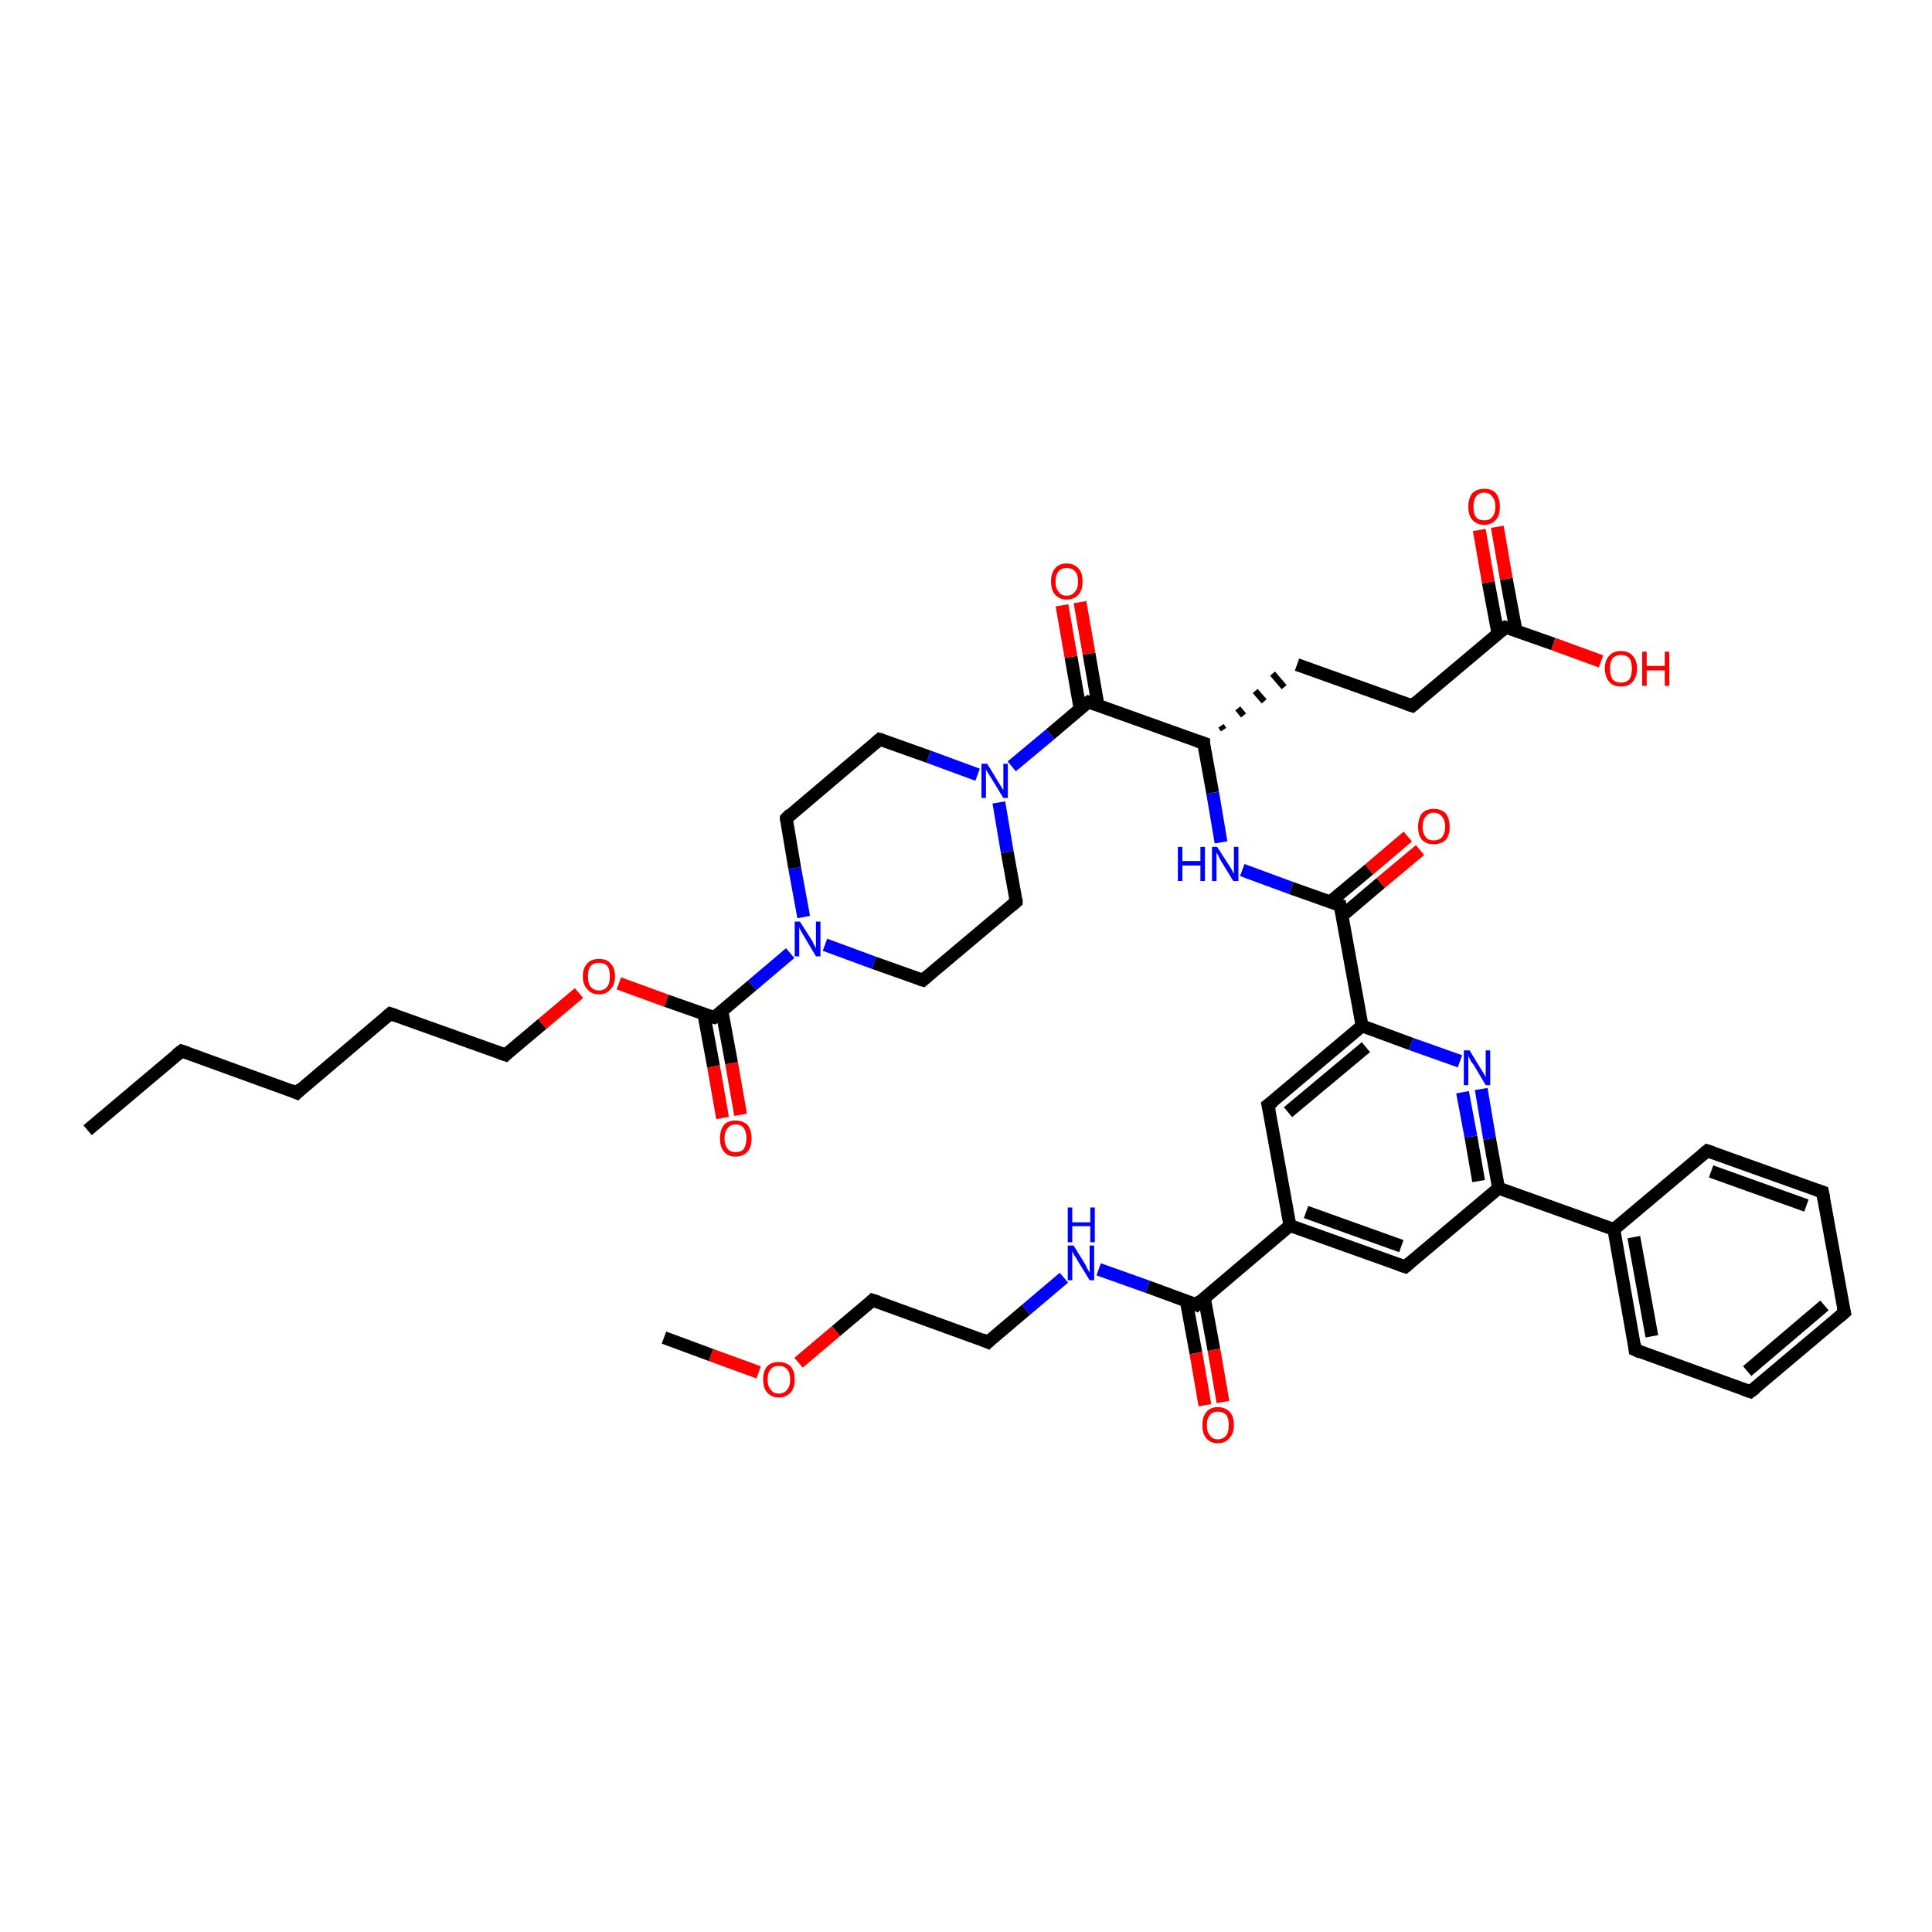 <?xml version='1.0' encoding='iso-8859-1'?>
<svg version='1.1' baseProfile='full'
              xmlns='http://www.w3.org/2000/svg'
                      xmlns:rdkit='http://www.rdkit.org/xml'
                      xmlns:xlink='http://www.w3.org/1999/xlink'
                  xml:space='preserve'
width='300px' height='300px' viewBox='0 0 300 300'>
<!-- END OF HEADER -->
<rect style='opacity:1.0;fill:#FFFFFF;stroke:none' width='300.0' height='300.0' x='0.0' y='0.0'> </rect>
<path class='bond-0 atom-0 atom-1' d='M 13.6,175.5 L 28.2,163.2' style='fill:none;fill-rule:evenodd;stroke:#000000;stroke-width:2.0px;stroke-linecap:butt;stroke-linejoin:miter;stroke-opacity:1' />
<path class='bond-1 atom-1 atom-2' d='M 28.2,163.2 L 46.1,169.7' style='fill:none;fill-rule:evenodd;stroke:#000000;stroke-width:2.0px;stroke-linecap:butt;stroke-linejoin:miter;stroke-opacity:1' />
<path class='bond-2 atom-2 atom-3' d='M 46.1,169.7 L 60.6,157.4' style='fill:none;fill-rule:evenodd;stroke:#000000;stroke-width:2.0px;stroke-linecap:butt;stroke-linejoin:miter;stroke-opacity:1' />
<path class='bond-3 atom-3 atom-4' d='M 60.6,157.4 L 78.5,163.8' style='fill:none;fill-rule:evenodd;stroke:#000000;stroke-width:2.0px;stroke-linecap:butt;stroke-linejoin:miter;stroke-opacity:1' />
<path class='bond-4 atom-4 atom-5' d='M 78.5,163.8 L 84.2,159.0' style='fill:none;fill-rule:evenodd;stroke:#000000;stroke-width:2.0px;stroke-linecap:butt;stroke-linejoin:miter;stroke-opacity:1' />
<path class='bond-4 atom-4 atom-5' d='M 84.2,159.0 L 89.9,154.2' style='fill:none;fill-rule:evenodd;stroke:#FF0000;stroke-width:2.0px;stroke-linecap:butt;stroke-linejoin:miter;stroke-opacity:1' />
<path class='bond-5 atom-5 atom-6' d='M 96.1,152.7 L 103.5,155.4' style='fill:none;fill-rule:evenodd;stroke:#FF0000;stroke-width:2.0px;stroke-linecap:butt;stroke-linejoin:miter;stroke-opacity:1' />
<path class='bond-5 atom-5 atom-6' d='M 103.5,155.4 L 110.9,158.0' style='fill:none;fill-rule:evenodd;stroke:#000000;stroke-width:2.0px;stroke-linecap:butt;stroke-linejoin:miter;stroke-opacity:1' />
<path class='bond-6 atom-6 atom-7' d='M 109.3,157.5 L 110.8,165.6' style='fill:none;fill-rule:evenodd;stroke:#000000;stroke-width:2.0px;stroke-linecap:butt;stroke-linejoin:miter;stroke-opacity:1' />
<path class='bond-6 atom-6 atom-7' d='M 110.8,165.6 L 112.2,173.6' style='fill:none;fill-rule:evenodd;stroke:#FF0000;stroke-width:2.0px;stroke-linecap:butt;stroke-linejoin:miter;stroke-opacity:1' />
<path class='bond-6 atom-6 atom-7' d='M 112.1,157.0 L 113.6,165.1' style='fill:none;fill-rule:evenodd;stroke:#000000;stroke-width:2.0px;stroke-linecap:butt;stroke-linejoin:miter;stroke-opacity:1' />
<path class='bond-6 atom-6 atom-7' d='M 113.6,165.1 L 115.0,173.1' style='fill:none;fill-rule:evenodd;stroke:#FF0000;stroke-width:2.0px;stroke-linecap:butt;stroke-linejoin:miter;stroke-opacity:1' />
<path class='bond-7 atom-6 atom-8' d='M 110.9,158.0 L 116.8,153.0' style='fill:none;fill-rule:evenodd;stroke:#000000;stroke-width:2.0px;stroke-linecap:butt;stroke-linejoin:miter;stroke-opacity:1' />
<path class='bond-7 atom-6 atom-8' d='M 116.8,153.0 L 122.7,148.0' style='fill:none;fill-rule:evenodd;stroke:#0000FF;stroke-width:2.0px;stroke-linecap:butt;stroke-linejoin:miter;stroke-opacity:1' />
<path class='bond-8 atom-8 atom-9' d='M 124.8,142.4 L 123.4,134.8' style='fill:none;fill-rule:evenodd;stroke:#0000FF;stroke-width:2.0px;stroke-linecap:butt;stroke-linejoin:miter;stroke-opacity:1' />
<path class='bond-8 atom-8 atom-9' d='M 123.4,134.8 L 122.1,127.1' style='fill:none;fill-rule:evenodd;stroke:#000000;stroke-width:2.0px;stroke-linecap:butt;stroke-linejoin:miter;stroke-opacity:1' />
<path class='bond-9 atom-9 atom-10' d='M 122.1,127.1 L 136.6,114.8' style='fill:none;fill-rule:evenodd;stroke:#000000;stroke-width:2.0px;stroke-linecap:butt;stroke-linejoin:miter;stroke-opacity:1' />
<path class='bond-10 atom-10 atom-11' d='M 136.6,114.8 L 144.2,117.5' style='fill:none;fill-rule:evenodd;stroke:#000000;stroke-width:2.0px;stroke-linecap:butt;stroke-linejoin:miter;stroke-opacity:1' />
<path class='bond-10 atom-10 atom-11' d='M 144.2,117.5 L 151.8,120.3' style='fill:none;fill-rule:evenodd;stroke:#0000FF;stroke-width:2.0px;stroke-linecap:butt;stroke-linejoin:miter;stroke-opacity:1' />
<path class='bond-11 atom-11 atom-12' d='M 155.1,124.6 L 156.4,132.3' style='fill:none;fill-rule:evenodd;stroke:#0000FF;stroke-width:2.0px;stroke-linecap:butt;stroke-linejoin:miter;stroke-opacity:1' />
<path class='bond-11 atom-11 atom-12' d='M 156.4,132.3 L 157.8,140.0' style='fill:none;fill-rule:evenodd;stroke:#000000;stroke-width:2.0px;stroke-linecap:butt;stroke-linejoin:miter;stroke-opacity:1' />
<path class='bond-12 atom-12 atom-13' d='M 157.8,140.0 L 143.3,152.2' style='fill:none;fill-rule:evenodd;stroke:#000000;stroke-width:2.0px;stroke-linecap:butt;stroke-linejoin:miter;stroke-opacity:1' />
<path class='bond-13 atom-11 atom-14' d='M 157.1,119.0 L 163.1,114.0' style='fill:none;fill-rule:evenodd;stroke:#0000FF;stroke-width:2.0px;stroke-linecap:butt;stroke-linejoin:miter;stroke-opacity:1' />
<path class='bond-13 atom-11 atom-14' d='M 163.1,114.0 L 169.0,109.0' style='fill:none;fill-rule:evenodd;stroke:#000000;stroke-width:2.0px;stroke-linecap:butt;stroke-linejoin:miter;stroke-opacity:1' />
<path class='bond-14 atom-14 atom-15' d='M 170.5,109.5 L 169.1,101.5' style='fill:none;fill-rule:evenodd;stroke:#000000;stroke-width:2.0px;stroke-linecap:butt;stroke-linejoin:miter;stroke-opacity:1' />
<path class='bond-14 atom-14 atom-15' d='M 169.1,101.5 L 167.7,93.5' style='fill:none;fill-rule:evenodd;stroke:#FF0000;stroke-width:2.0px;stroke-linecap:butt;stroke-linejoin:miter;stroke-opacity:1' />
<path class='bond-14 atom-14 atom-15' d='M 167.7,110.0 L 166.3,102.0' style='fill:none;fill-rule:evenodd;stroke:#000000;stroke-width:2.0px;stroke-linecap:butt;stroke-linejoin:miter;stroke-opacity:1' />
<path class='bond-14 atom-14 atom-15' d='M 166.3,102.0 L 164.9,94.0' style='fill:none;fill-rule:evenodd;stroke:#FF0000;stroke-width:2.0px;stroke-linecap:butt;stroke-linejoin:miter;stroke-opacity:1' />
<path class='bond-15 atom-14 atom-16' d='M 169.0,109.0 L 186.9,115.4' style='fill:none;fill-rule:evenodd;stroke:#000000;stroke-width:2.0px;stroke-linecap:butt;stroke-linejoin:miter;stroke-opacity:1' />
<path class='bond-16 atom-16 atom-17' d='M 190.0,113.3 L 189.6,112.7' style='fill:none;fill-rule:evenodd;stroke:#000000;stroke-width:1.0px;stroke-linecap:butt;stroke-linejoin:miter;stroke-opacity:1' />
<path class='bond-16 atom-16 atom-17' d='M 193.1,111.1 L 192.2,110.0' style='fill:none;fill-rule:evenodd;stroke:#000000;stroke-width:1.0px;stroke-linecap:butt;stroke-linejoin:miter;stroke-opacity:1' />
<path class='bond-16 atom-16 atom-17' d='M 196.3,108.9 L 194.9,107.3' style='fill:none;fill-rule:evenodd;stroke:#000000;stroke-width:1.0px;stroke-linecap:butt;stroke-linejoin:miter;stroke-opacity:1' />
<path class='bond-16 atom-16 atom-17' d='M 199.4,106.7 L 197.6,104.6' style='fill:none;fill-rule:evenodd;stroke:#000000;stroke-width:1.0px;stroke-linecap:butt;stroke-linejoin:miter;stroke-opacity:1' />
<path class='bond-17 atom-17 atom-18' d='M 201.4,103.2 L 219.3,109.6' style='fill:none;fill-rule:evenodd;stroke:#000000;stroke-width:2.0px;stroke-linecap:butt;stroke-linejoin:miter;stroke-opacity:1' />
<path class='bond-18 atom-18 atom-19' d='M 219.3,109.6 L 233.8,97.4' style='fill:none;fill-rule:evenodd;stroke:#000000;stroke-width:2.0px;stroke-linecap:butt;stroke-linejoin:miter;stroke-opacity:1' />
<path class='bond-19 atom-19 atom-20' d='M 233.8,97.4 L 241.2,100.0' style='fill:none;fill-rule:evenodd;stroke:#000000;stroke-width:2.0px;stroke-linecap:butt;stroke-linejoin:miter;stroke-opacity:1' />
<path class='bond-19 atom-19 atom-20' d='M 241.2,100.0 L 248.6,102.7' style='fill:none;fill-rule:evenodd;stroke:#FF0000;stroke-width:2.0px;stroke-linecap:butt;stroke-linejoin:miter;stroke-opacity:1' />
<path class='bond-20 atom-19 atom-21' d='M 235.4,97.9 L 233.9,89.9' style='fill:none;fill-rule:evenodd;stroke:#000000;stroke-width:2.0px;stroke-linecap:butt;stroke-linejoin:miter;stroke-opacity:1' />
<path class='bond-20 atom-19 atom-21' d='M 233.9,89.9 L 232.5,81.8' style='fill:none;fill-rule:evenodd;stroke:#FF0000;stroke-width:2.0px;stroke-linecap:butt;stroke-linejoin:miter;stroke-opacity:1' />
<path class='bond-20 atom-19 atom-21' d='M 232.6,98.4 L 231.1,90.4' style='fill:none;fill-rule:evenodd;stroke:#000000;stroke-width:2.0px;stroke-linecap:butt;stroke-linejoin:miter;stroke-opacity:1' />
<path class='bond-20 atom-19 atom-21' d='M 231.1,90.4 L 229.7,82.3' style='fill:none;fill-rule:evenodd;stroke:#FF0000;stroke-width:2.0px;stroke-linecap:butt;stroke-linejoin:miter;stroke-opacity:1' />
<path class='bond-21 atom-16 atom-22' d='M 186.9,115.4 L 188.3,123.1' style='fill:none;fill-rule:evenodd;stroke:#000000;stroke-width:2.0px;stroke-linecap:butt;stroke-linejoin:miter;stroke-opacity:1' />
<path class='bond-21 atom-16 atom-22' d='M 188.3,123.1 L 189.6,130.8' style='fill:none;fill-rule:evenodd;stroke:#0000FF;stroke-width:2.0px;stroke-linecap:butt;stroke-linejoin:miter;stroke-opacity:1' />
<path class='bond-22 atom-22 atom-23' d='M 192.9,135.1 L 200.5,137.9' style='fill:none;fill-rule:evenodd;stroke:#0000FF;stroke-width:2.0px;stroke-linecap:butt;stroke-linejoin:miter;stroke-opacity:1' />
<path class='bond-22 atom-22 atom-23' d='M 200.5,137.9 L 208.1,140.6' style='fill:none;fill-rule:evenodd;stroke:#000000;stroke-width:2.0px;stroke-linecap:butt;stroke-linejoin:miter;stroke-opacity:1' />
<path class='bond-23 atom-23 atom-24' d='M 208.4,142.2 L 214.4,137.1' style='fill:none;fill-rule:evenodd;stroke:#000000;stroke-width:2.0px;stroke-linecap:butt;stroke-linejoin:miter;stroke-opacity:1' />
<path class='bond-23 atom-23 atom-24' d='M 214.4,137.1 L 220.5,132.0' style='fill:none;fill-rule:evenodd;stroke:#FF0000;stroke-width:2.0px;stroke-linecap:butt;stroke-linejoin:miter;stroke-opacity:1' />
<path class='bond-23 atom-23 atom-24' d='M 206.6,140.0 L 212.6,135.0' style='fill:none;fill-rule:evenodd;stroke:#000000;stroke-width:2.0px;stroke-linecap:butt;stroke-linejoin:miter;stroke-opacity:1' />
<path class='bond-23 atom-23 atom-24' d='M 212.6,135.0 L 218.6,129.9' style='fill:none;fill-rule:evenodd;stroke:#FF0000;stroke-width:2.0px;stroke-linecap:butt;stroke-linejoin:miter;stroke-opacity:1' />
<path class='bond-24 atom-23 atom-25' d='M 208.1,140.6 L 211.5,159.3' style='fill:none;fill-rule:evenodd;stroke:#000000;stroke-width:2.0px;stroke-linecap:butt;stroke-linejoin:miter;stroke-opacity:1' />
<path class='bond-25 atom-25 atom-26' d='M 211.5,159.3 L 196.9,171.6' style='fill:none;fill-rule:evenodd;stroke:#000000;stroke-width:2.0px;stroke-linecap:butt;stroke-linejoin:miter;stroke-opacity:1' />
<path class='bond-25 atom-25 atom-26' d='M 212.1,162.6 L 200.0,172.7' style='fill:none;fill-rule:evenodd;stroke:#000000;stroke-width:2.0px;stroke-linecap:butt;stroke-linejoin:miter;stroke-opacity:1' />
<path class='bond-26 atom-26 atom-27' d='M 196.9,171.6 L 200.3,190.3' style='fill:none;fill-rule:evenodd;stroke:#000000;stroke-width:2.0px;stroke-linecap:butt;stroke-linejoin:miter;stroke-opacity:1' />
<path class='bond-27 atom-27 atom-28' d='M 200.3,190.3 L 218.2,196.7' style='fill:none;fill-rule:evenodd;stroke:#000000;stroke-width:2.0px;stroke-linecap:butt;stroke-linejoin:miter;stroke-opacity:1' />
<path class='bond-27 atom-27 atom-28' d='M 202.8,188.2 L 217.6,193.5' style='fill:none;fill-rule:evenodd;stroke:#000000;stroke-width:2.0px;stroke-linecap:butt;stroke-linejoin:miter;stroke-opacity:1' />
<path class='bond-28 atom-28 atom-29' d='M 218.2,196.7 L 232.7,184.5' style='fill:none;fill-rule:evenodd;stroke:#000000;stroke-width:2.0px;stroke-linecap:butt;stroke-linejoin:miter;stroke-opacity:1' />
<path class='bond-29 atom-29 atom-30' d='M 232.7,184.5 L 231.3,176.8' style='fill:none;fill-rule:evenodd;stroke:#000000;stroke-width:2.0px;stroke-linecap:butt;stroke-linejoin:miter;stroke-opacity:1' />
<path class='bond-29 atom-29 atom-30' d='M 231.3,176.8 L 230.0,169.1' style='fill:none;fill-rule:evenodd;stroke:#0000FF;stroke-width:2.0px;stroke-linecap:butt;stroke-linejoin:miter;stroke-opacity:1' />
<path class='bond-29 atom-29 atom-30' d='M 229.6,183.4 L 228.4,176.5' style='fill:none;fill-rule:evenodd;stroke:#000000;stroke-width:2.0px;stroke-linecap:butt;stroke-linejoin:miter;stroke-opacity:1' />
<path class='bond-29 atom-29 atom-30' d='M 228.4,176.5 L 227.1,169.6' style='fill:none;fill-rule:evenodd;stroke:#0000FF;stroke-width:2.0px;stroke-linecap:butt;stroke-linejoin:miter;stroke-opacity:1' />
<path class='bond-30 atom-29 atom-31' d='M 232.7,184.5 L 250.6,190.9' style='fill:none;fill-rule:evenodd;stroke:#000000;stroke-width:2.0px;stroke-linecap:butt;stroke-linejoin:miter;stroke-opacity:1' />
<path class='bond-31 atom-31 atom-32' d='M 250.6,190.9 L 253.9,209.6' style='fill:none;fill-rule:evenodd;stroke:#000000;stroke-width:2.0px;stroke-linecap:butt;stroke-linejoin:miter;stroke-opacity:1' />
<path class='bond-31 atom-31 atom-32' d='M 253.7,192.1 L 256.5,207.5' style='fill:none;fill-rule:evenodd;stroke:#000000;stroke-width:2.0px;stroke-linecap:butt;stroke-linejoin:miter;stroke-opacity:1' />
<path class='bond-32 atom-32 atom-33' d='M 253.9,209.6 L 271.8,216.1' style='fill:none;fill-rule:evenodd;stroke:#000000;stroke-width:2.0px;stroke-linecap:butt;stroke-linejoin:miter;stroke-opacity:1' />
<path class='bond-33 atom-33 atom-34' d='M 271.8,216.1 L 286.4,203.8' style='fill:none;fill-rule:evenodd;stroke:#000000;stroke-width:2.0px;stroke-linecap:butt;stroke-linejoin:miter;stroke-opacity:1' />
<path class='bond-33 atom-33 atom-34' d='M 271.3,212.9 L 283.3,202.7' style='fill:none;fill-rule:evenodd;stroke:#000000;stroke-width:2.0px;stroke-linecap:butt;stroke-linejoin:miter;stroke-opacity:1' />
<path class='bond-34 atom-34 atom-35' d='M 286.4,203.8 L 283.0,185.1' style='fill:none;fill-rule:evenodd;stroke:#000000;stroke-width:2.0px;stroke-linecap:butt;stroke-linejoin:miter;stroke-opacity:1' />
<path class='bond-35 atom-35 atom-36' d='M 283.0,185.1 L 265.1,178.7' style='fill:none;fill-rule:evenodd;stroke:#000000;stroke-width:2.0px;stroke-linecap:butt;stroke-linejoin:miter;stroke-opacity:1' />
<path class='bond-35 atom-35 atom-36' d='M 280.5,187.2 L 265.7,181.9' style='fill:none;fill-rule:evenodd;stroke:#000000;stroke-width:2.0px;stroke-linecap:butt;stroke-linejoin:miter;stroke-opacity:1' />
<path class='bond-36 atom-27 atom-37' d='M 200.3,190.3 L 185.8,202.6' style='fill:none;fill-rule:evenodd;stroke:#000000;stroke-width:2.0px;stroke-linecap:butt;stroke-linejoin:miter;stroke-opacity:1' />
<path class='bond-37 atom-37 atom-38' d='M 184.2,202.0 L 185.7,210.1' style='fill:none;fill-rule:evenodd;stroke:#000000;stroke-width:2.0px;stroke-linecap:butt;stroke-linejoin:miter;stroke-opacity:1' />
<path class='bond-37 atom-37 atom-38' d='M 185.7,210.1 L 187.1,218.2' style='fill:none;fill-rule:evenodd;stroke:#FF0000;stroke-width:2.0px;stroke-linecap:butt;stroke-linejoin:miter;stroke-opacity:1' />
<path class='bond-37 atom-37 atom-38' d='M 187.0,201.5 L 188.5,209.6' style='fill:none;fill-rule:evenodd;stroke:#000000;stroke-width:2.0px;stroke-linecap:butt;stroke-linejoin:miter;stroke-opacity:1' />
<path class='bond-37 atom-37 atom-38' d='M 188.5,209.6 L 189.9,217.7' style='fill:none;fill-rule:evenodd;stroke:#FF0000;stroke-width:2.0px;stroke-linecap:butt;stroke-linejoin:miter;stroke-opacity:1' />
<path class='bond-38 atom-37 atom-39' d='M 185.8,202.6 L 178.2,199.8' style='fill:none;fill-rule:evenodd;stroke:#000000;stroke-width:2.0px;stroke-linecap:butt;stroke-linejoin:miter;stroke-opacity:1' />
<path class='bond-38 atom-37 atom-39' d='M 178.2,199.8 L 170.6,197.1' style='fill:none;fill-rule:evenodd;stroke:#0000FF;stroke-width:2.0px;stroke-linecap:butt;stroke-linejoin:miter;stroke-opacity:1' />
<path class='bond-39 atom-39 atom-40' d='M 165.2,198.4 L 159.3,203.4' style='fill:none;fill-rule:evenodd;stroke:#0000FF;stroke-width:2.0px;stroke-linecap:butt;stroke-linejoin:miter;stroke-opacity:1' />
<path class='bond-39 atom-39 atom-40' d='M 159.3,203.4 L 153.4,208.4' style='fill:none;fill-rule:evenodd;stroke:#000000;stroke-width:2.0px;stroke-linecap:butt;stroke-linejoin:miter;stroke-opacity:1' />
<path class='bond-40 atom-40 atom-41' d='M 153.4,208.4 L 135.5,201.9' style='fill:none;fill-rule:evenodd;stroke:#000000;stroke-width:2.0px;stroke-linecap:butt;stroke-linejoin:miter;stroke-opacity:1' />
<path class='bond-41 atom-41 atom-42' d='M 135.5,201.9 L 129.8,206.7' style='fill:none;fill-rule:evenodd;stroke:#000000;stroke-width:2.0px;stroke-linecap:butt;stroke-linejoin:miter;stroke-opacity:1' />
<path class='bond-41 atom-41 atom-42' d='M 129.8,206.7 L 124.0,211.6' style='fill:none;fill-rule:evenodd;stroke:#FF0000;stroke-width:2.0px;stroke-linecap:butt;stroke-linejoin:miter;stroke-opacity:1' />
<path class='bond-42 atom-42 atom-43' d='M 117.8,213.1 L 110.4,210.4' style='fill:none;fill-rule:evenodd;stroke:#FF0000;stroke-width:2.0px;stroke-linecap:butt;stroke-linejoin:miter;stroke-opacity:1' />
<path class='bond-42 atom-42 atom-43' d='M 110.4,210.4 L 103.1,207.7' style='fill:none;fill-rule:evenodd;stroke:#000000;stroke-width:2.0px;stroke-linecap:butt;stroke-linejoin:miter;stroke-opacity:1' />
<path class='bond-43 atom-13 atom-8' d='M 143.3,152.2 L 135.7,149.5' style='fill:none;fill-rule:evenodd;stroke:#000000;stroke-width:2.0px;stroke-linecap:butt;stroke-linejoin:miter;stroke-opacity:1' />
<path class='bond-43 atom-13 atom-8' d='M 135.7,149.5 L 128.1,146.7' style='fill:none;fill-rule:evenodd;stroke:#0000FF;stroke-width:2.0px;stroke-linecap:butt;stroke-linejoin:miter;stroke-opacity:1' />
<path class='bond-44 atom-30 atom-25' d='M 226.7,164.8 L 219.1,162.1' style='fill:none;fill-rule:evenodd;stroke:#0000FF;stroke-width:2.0px;stroke-linecap:butt;stroke-linejoin:miter;stroke-opacity:1' />
<path class='bond-44 atom-30 atom-25' d='M 219.1,162.1 L 211.5,159.3' style='fill:none;fill-rule:evenodd;stroke:#000000;stroke-width:2.0px;stroke-linecap:butt;stroke-linejoin:miter;stroke-opacity:1' />
<path class='bond-45 atom-36 atom-31' d='M 265.1,178.7 L 250.6,190.9' style='fill:none;fill-rule:evenodd;stroke:#000000;stroke-width:2.0px;stroke-linecap:butt;stroke-linejoin:miter;stroke-opacity:1' />
<path d='M 27.4,163.8 L 28.2,163.2 L 29.1,163.5' style='fill:none;stroke:#000000;stroke-width:2.0px;stroke-linecap:butt;stroke-linejoin:miter;stroke-opacity:1;' />
<path d='M 45.2,169.3 L 46.1,169.7 L 46.8,169.0' style='fill:none;stroke:#000000;stroke-width:2.0px;stroke-linecap:butt;stroke-linejoin:miter;stroke-opacity:1;' />
<path d='M 59.9,158.0 L 60.6,157.4 L 61.5,157.7' style='fill:none;stroke:#000000;stroke-width:2.0px;stroke-linecap:butt;stroke-linejoin:miter;stroke-opacity:1;' />
<path d='M 77.6,163.5 L 78.5,163.8 L 78.7,163.6' style='fill:none;stroke:#000000;stroke-width:2.0px;stroke-linecap:butt;stroke-linejoin:miter;stroke-opacity:1;' />
<path d='M 110.5,157.9 L 110.9,158.0 L 111.2,157.8' style='fill:none;stroke:#000000;stroke-width:2.0px;stroke-linecap:butt;stroke-linejoin:miter;stroke-opacity:1;' />
<path d='M 122.1,127.4 L 122.1,127.1 L 122.8,126.4' style='fill:none;stroke:#000000;stroke-width:2.0px;stroke-linecap:butt;stroke-linejoin:miter;stroke-opacity:1;' />
<path d='M 135.9,115.4 L 136.6,114.8 L 137.0,114.9' style='fill:none;stroke:#000000;stroke-width:2.0px;stroke-linecap:butt;stroke-linejoin:miter;stroke-opacity:1;' />
<path d='M 157.8,139.6 L 157.8,140.0 L 157.1,140.6' style='fill:none;stroke:#000000;stroke-width:2.0px;stroke-linecap:butt;stroke-linejoin:miter;stroke-opacity:1;' />
<path d='M 144.0,151.6 L 143.3,152.2 L 142.9,152.1' style='fill:none;stroke:#000000;stroke-width:2.0px;stroke-linecap:butt;stroke-linejoin:miter;stroke-opacity:1;' />
<path d='M 168.7,109.2 L 169.0,109.0 L 169.9,109.3' style='fill:none;stroke:#000000;stroke-width:2.0px;stroke-linecap:butt;stroke-linejoin:miter;stroke-opacity:1;' />
<path d='M 186.0,115.1 L 186.9,115.4 L 186.9,115.8' style='fill:none;stroke:#000000;stroke-width:2.0px;stroke-linecap:butt;stroke-linejoin:miter;stroke-opacity:1;' />
<path d='M 218.4,109.3 L 219.3,109.6 L 220.0,109.0' style='fill:none;stroke:#000000;stroke-width:2.0px;stroke-linecap:butt;stroke-linejoin:miter;stroke-opacity:1;' />
<path d='M 233.1,98.0 L 233.8,97.4 L 234.2,97.5' style='fill:none;stroke:#000000;stroke-width:2.0px;stroke-linecap:butt;stroke-linejoin:miter;stroke-opacity:1;' />
<path d='M 207.7,140.5 L 208.1,140.6 L 208.3,141.5' style='fill:none;stroke:#000000;stroke-width:2.0px;stroke-linecap:butt;stroke-linejoin:miter;stroke-opacity:1;' />
<path d='M 197.7,171.0 L 196.9,171.6 L 197.1,172.5' style='fill:none;stroke:#000000;stroke-width:2.0px;stroke-linecap:butt;stroke-linejoin:miter;stroke-opacity:1;' />
<path d='M 217.3,196.4 L 218.2,196.7 L 218.9,196.1' style='fill:none;stroke:#000000;stroke-width:2.0px;stroke-linecap:butt;stroke-linejoin:miter;stroke-opacity:1;' />
<path d='M 253.8,208.7 L 253.9,209.6 L 254.8,210.0' style='fill:none;stroke:#000000;stroke-width:2.0px;stroke-linecap:butt;stroke-linejoin:miter;stroke-opacity:1;' />
<path d='M 270.9,215.8 L 271.8,216.1 L 272.6,215.5' style='fill:none;stroke:#000000;stroke-width:2.0px;stroke-linecap:butt;stroke-linejoin:miter;stroke-opacity:1;' />
<path d='M 285.6,204.5 L 286.4,203.8 L 286.2,202.9' style='fill:none;stroke:#000000;stroke-width:2.0px;stroke-linecap:butt;stroke-linejoin:miter;stroke-opacity:1;' />
<path d='M 283.2,186.1 L 283.0,185.1 L 282.1,184.8' style='fill:none;stroke:#000000;stroke-width:2.0px;stroke-linecap:butt;stroke-linejoin:miter;stroke-opacity:1;' />
<path d='M 266.0,179.0 L 265.1,178.7 L 264.4,179.3' style='fill:none;stroke:#000000;stroke-width:2.0px;stroke-linecap:butt;stroke-linejoin:miter;stroke-opacity:1;' />
<path d='M 186.5,201.9 L 185.8,202.6 L 185.4,202.4' style='fill:none;stroke:#000000;stroke-width:2.0px;stroke-linecap:butt;stroke-linejoin:miter;stroke-opacity:1;' />
<path d='M 153.7,208.1 L 153.4,208.4 L 152.5,208.0' style='fill:none;stroke:#000000;stroke-width:2.0px;stroke-linecap:butt;stroke-linejoin:miter;stroke-opacity:1;' />
<path d='M 136.4,202.2 L 135.5,201.9 L 135.2,202.2' style='fill:none;stroke:#000000;stroke-width:2.0px;stroke-linecap:butt;stroke-linejoin:miter;stroke-opacity:1;' />
<path class='atom-5' d='M 90.5 151.6
Q 90.5 150.3, 91.2 149.6
Q 91.8 148.9, 93.0 148.9
Q 94.2 148.9, 94.8 149.6
Q 95.5 150.3, 95.5 151.6
Q 95.5 152.9, 94.8 153.6
Q 94.2 154.4, 93.0 154.4
Q 91.8 154.4, 91.2 153.6
Q 90.5 152.9, 90.5 151.6
M 93.0 153.8
Q 93.8 153.8, 94.3 153.2
Q 94.7 152.7, 94.7 151.6
Q 94.7 150.5, 94.3 150.0
Q 93.8 149.5, 93.0 149.5
Q 92.2 149.5, 91.7 150.0
Q 91.3 150.5, 91.3 151.6
Q 91.3 152.7, 91.7 153.2
Q 92.2 153.8, 93.0 153.8
' fill='#FF0000'/>
<path class='atom-7' d='M 111.8 176.8
Q 111.8 175.5, 112.4 174.7
Q 113.0 174.0, 114.2 174.0
Q 115.4 174.0, 116.1 174.7
Q 116.7 175.5, 116.7 176.8
Q 116.7 178.1, 116.1 178.8
Q 115.4 179.6, 114.2 179.6
Q 113.0 179.6, 112.4 178.8
Q 111.8 178.1, 111.8 176.8
M 114.2 178.9
Q 115.1 178.9, 115.5 178.4
Q 115.9 177.8, 115.9 176.8
Q 115.9 175.7, 115.5 175.2
Q 115.1 174.6, 114.2 174.6
Q 113.4 174.6, 113.0 175.2
Q 112.5 175.7, 112.5 176.8
Q 112.5 177.8, 113.0 178.4
Q 113.4 178.9, 114.2 178.9
' fill='#FF0000'/>
<path class='atom-8' d='M 124.2 143.1
L 126.0 145.9
Q 126.2 146.2, 126.4 146.7
Q 126.7 147.2, 126.7 147.3
L 126.7 143.1
L 127.4 143.1
L 127.4 148.5
L 126.7 148.5
L 124.8 145.3
Q 124.6 145.0, 124.4 144.6
Q 124.1 144.1, 124.1 144.0
L 124.1 148.5
L 123.4 148.5
L 123.4 143.1
L 124.2 143.1
' fill='#0000FF'/>
<path class='atom-11' d='M 153.3 118.6
L 155.0 121.4
Q 155.2 121.7, 155.5 122.2
Q 155.8 122.7, 155.8 122.7
L 155.8 118.6
L 156.5 118.6
L 156.5 123.9
L 155.8 123.9
L 153.9 120.8
Q 153.7 120.5, 153.4 120.0
Q 153.2 119.6, 153.1 119.5
L 153.1 123.9
L 152.4 123.9
L 152.4 118.6
L 153.3 118.6
' fill='#0000FF'/>
<path class='atom-15' d='M 163.2 90.3
Q 163.2 89.0, 163.8 88.3
Q 164.4 87.5, 165.6 87.5
Q 166.8 87.5, 167.5 88.3
Q 168.1 89.0, 168.1 90.3
Q 168.1 91.6, 167.5 92.3
Q 166.8 93.1, 165.6 93.1
Q 164.5 93.1, 163.8 92.3
Q 163.2 91.6, 163.2 90.3
M 165.6 92.5
Q 166.5 92.5, 166.9 91.9
Q 167.4 91.4, 167.4 90.3
Q 167.4 89.2, 166.9 88.7
Q 166.5 88.2, 165.6 88.2
Q 164.8 88.2, 164.4 88.7
Q 163.9 89.2, 163.9 90.3
Q 163.9 91.4, 164.4 91.9
Q 164.8 92.5, 165.6 92.5
' fill='#FF0000'/>
<path class='atom-20' d='M 249.2 103.8
Q 249.2 102.5, 249.9 101.8
Q 250.5 101.1, 251.7 101.1
Q 252.9 101.1, 253.5 101.8
Q 254.2 102.5, 254.2 103.8
Q 254.2 105.1, 253.5 105.9
Q 252.9 106.6, 251.7 106.6
Q 250.5 106.6, 249.9 105.9
Q 249.2 105.1, 249.2 103.8
M 251.7 106.0
Q 252.5 106.0, 253.0 105.5
Q 253.4 104.9, 253.4 103.8
Q 253.4 102.8, 253.0 102.2
Q 252.5 101.7, 251.7 101.7
Q 250.9 101.7, 250.4 102.2
Q 250.0 102.8, 250.0 103.8
Q 250.0 104.9, 250.4 105.5
Q 250.9 106.0, 251.7 106.0
' fill='#FF0000'/>
<path class='atom-20' d='M 255.0 101.2
L 255.7 101.2
L 255.7 103.4
L 258.5 103.4
L 258.5 101.2
L 259.2 101.2
L 259.2 106.5
L 258.5 106.5
L 258.5 104.1
L 255.7 104.1
L 255.7 106.5
L 255.0 106.5
L 255.0 101.2
' fill='#FF0000'/>
<path class='atom-21' d='M 228.0 78.7
Q 228.0 77.4, 228.6 76.6
Q 229.3 75.9, 230.5 75.9
Q 231.7 75.9, 232.3 76.6
Q 232.9 77.4, 232.9 78.7
Q 232.9 80.0, 232.3 80.7
Q 231.6 81.5, 230.5 81.5
Q 229.3 81.5, 228.6 80.7
Q 228.0 80.0, 228.0 78.7
M 230.5 80.8
Q 231.3 80.8, 231.7 80.3
Q 232.2 79.7, 232.2 78.7
Q 232.2 77.6, 231.7 77.1
Q 231.3 76.5, 230.5 76.5
Q 229.6 76.5, 229.2 77.1
Q 228.8 77.6, 228.8 78.7
Q 228.8 79.8, 229.2 80.3
Q 229.6 80.8, 230.5 80.8
' fill='#FF0000'/>
<path class='atom-22' d='M 182.9 131.5
L 183.6 131.5
L 183.6 133.7
L 186.4 133.7
L 186.4 131.5
L 187.1 131.5
L 187.1 136.8
L 186.4 136.8
L 186.4 134.4
L 183.6 134.4
L 183.6 136.8
L 182.9 136.8
L 182.9 131.5
' fill='#0000FF'/>
<path class='atom-22' d='M 189.0 131.5
L 190.8 134.3
Q 191.0 134.6, 191.3 135.1
Q 191.5 135.6, 191.6 135.6
L 191.6 131.5
L 192.3 131.5
L 192.3 136.8
L 191.5 136.8
L 189.6 133.7
Q 189.4 133.4, 189.2 132.9
Q 189.0 132.5, 188.9 132.4
L 188.9 136.8
L 188.2 136.8
L 188.2 131.5
L 189.0 131.5
' fill='#0000FF'/>
<path class='atom-24' d='M 220.2 128.4
Q 220.2 127.1, 220.8 126.3
Q 221.5 125.6, 222.6 125.6
Q 223.8 125.6, 224.5 126.3
Q 225.1 127.1, 225.1 128.4
Q 225.1 129.7, 224.5 130.4
Q 223.8 131.1, 222.6 131.1
Q 221.5 131.1, 220.8 130.4
Q 220.2 129.7, 220.2 128.4
M 222.6 130.5
Q 223.5 130.5, 223.9 130.0
Q 224.4 129.4, 224.4 128.4
Q 224.4 127.3, 223.9 126.8
Q 223.5 126.2, 222.6 126.2
Q 221.8 126.2, 221.4 126.8
Q 220.9 127.3, 220.9 128.4
Q 220.9 129.4, 221.4 130.0
Q 221.8 130.5, 222.6 130.5
' fill='#FF0000'/>
<path class='atom-30' d='M 228.2 163.1
L 229.9 165.9
Q 230.1 166.2, 230.4 166.7
Q 230.7 167.2, 230.7 167.3
L 230.7 163.1
L 231.4 163.1
L 231.4 168.5
L 230.7 168.5
L 228.8 165.3
Q 228.5 165.0, 228.3 164.6
Q 228.1 164.1, 228.0 164.0
L 228.0 168.5
L 227.3 168.5
L 227.3 163.1
L 228.2 163.1
' fill='#0000FF'/>
<path class='atom-38' d='M 186.7 221.3
Q 186.7 220.0, 187.3 219.3
Q 187.9 218.5, 189.1 218.5
Q 190.3 218.5, 191.0 219.3
Q 191.6 220.0, 191.6 221.3
Q 191.6 222.6, 190.9 223.3
Q 190.3 224.1, 189.1 224.1
Q 187.9 224.1, 187.3 223.3
Q 186.7 222.6, 186.7 221.3
M 189.1 223.5
Q 189.9 223.5, 190.4 222.9
Q 190.8 222.4, 190.8 221.3
Q 190.8 220.2, 190.4 219.7
Q 189.9 219.2, 189.1 219.2
Q 188.3 219.2, 187.9 219.7
Q 187.4 220.2, 187.4 221.3
Q 187.4 222.4, 187.9 222.9
Q 188.3 223.5, 189.1 223.5
' fill='#FF0000'/>
<path class='atom-39' d='M 166.7 193.4
L 168.5 196.3
Q 168.6 196.5, 168.9 197.1
Q 169.2 197.6, 169.2 197.6
L 169.2 193.4
L 169.9 193.4
L 169.9 198.8
L 169.2 198.8
L 167.3 195.7
Q 167.1 195.3, 166.8 194.9
Q 166.6 194.5, 166.5 194.3
L 166.5 198.8
L 165.8 198.8
L 165.8 193.4
L 166.7 193.4
' fill='#0000FF'/>
<path class='atom-39' d='M 165.8 187.5
L 166.5 187.5
L 166.5 189.8
L 169.3 189.8
L 169.3 187.5
L 170.0 187.5
L 170.0 192.9
L 169.3 192.9
L 169.3 190.4
L 166.5 190.4
L 166.5 192.9
L 165.8 192.9
L 165.8 187.5
' fill='#0000FF'/>
<path class='atom-42' d='M 118.5 214.2
Q 118.5 212.9, 119.1 212.2
Q 119.7 211.5, 120.9 211.5
Q 122.1 211.5, 122.8 212.2
Q 123.4 212.9, 123.4 214.2
Q 123.4 215.5, 122.8 216.2
Q 122.1 217.0, 120.9 217.0
Q 119.8 217.0, 119.1 216.2
Q 118.5 215.5, 118.5 214.2
M 120.9 216.4
Q 121.8 216.4, 122.2 215.8
Q 122.7 215.3, 122.7 214.2
Q 122.7 213.1, 122.2 212.6
Q 121.8 212.1, 120.9 212.1
Q 120.1 212.1, 119.7 212.6
Q 119.2 213.1, 119.2 214.2
Q 119.2 215.3, 119.7 215.8
Q 120.1 216.4, 120.9 216.4
' fill='#FF0000'/>
</svg>
